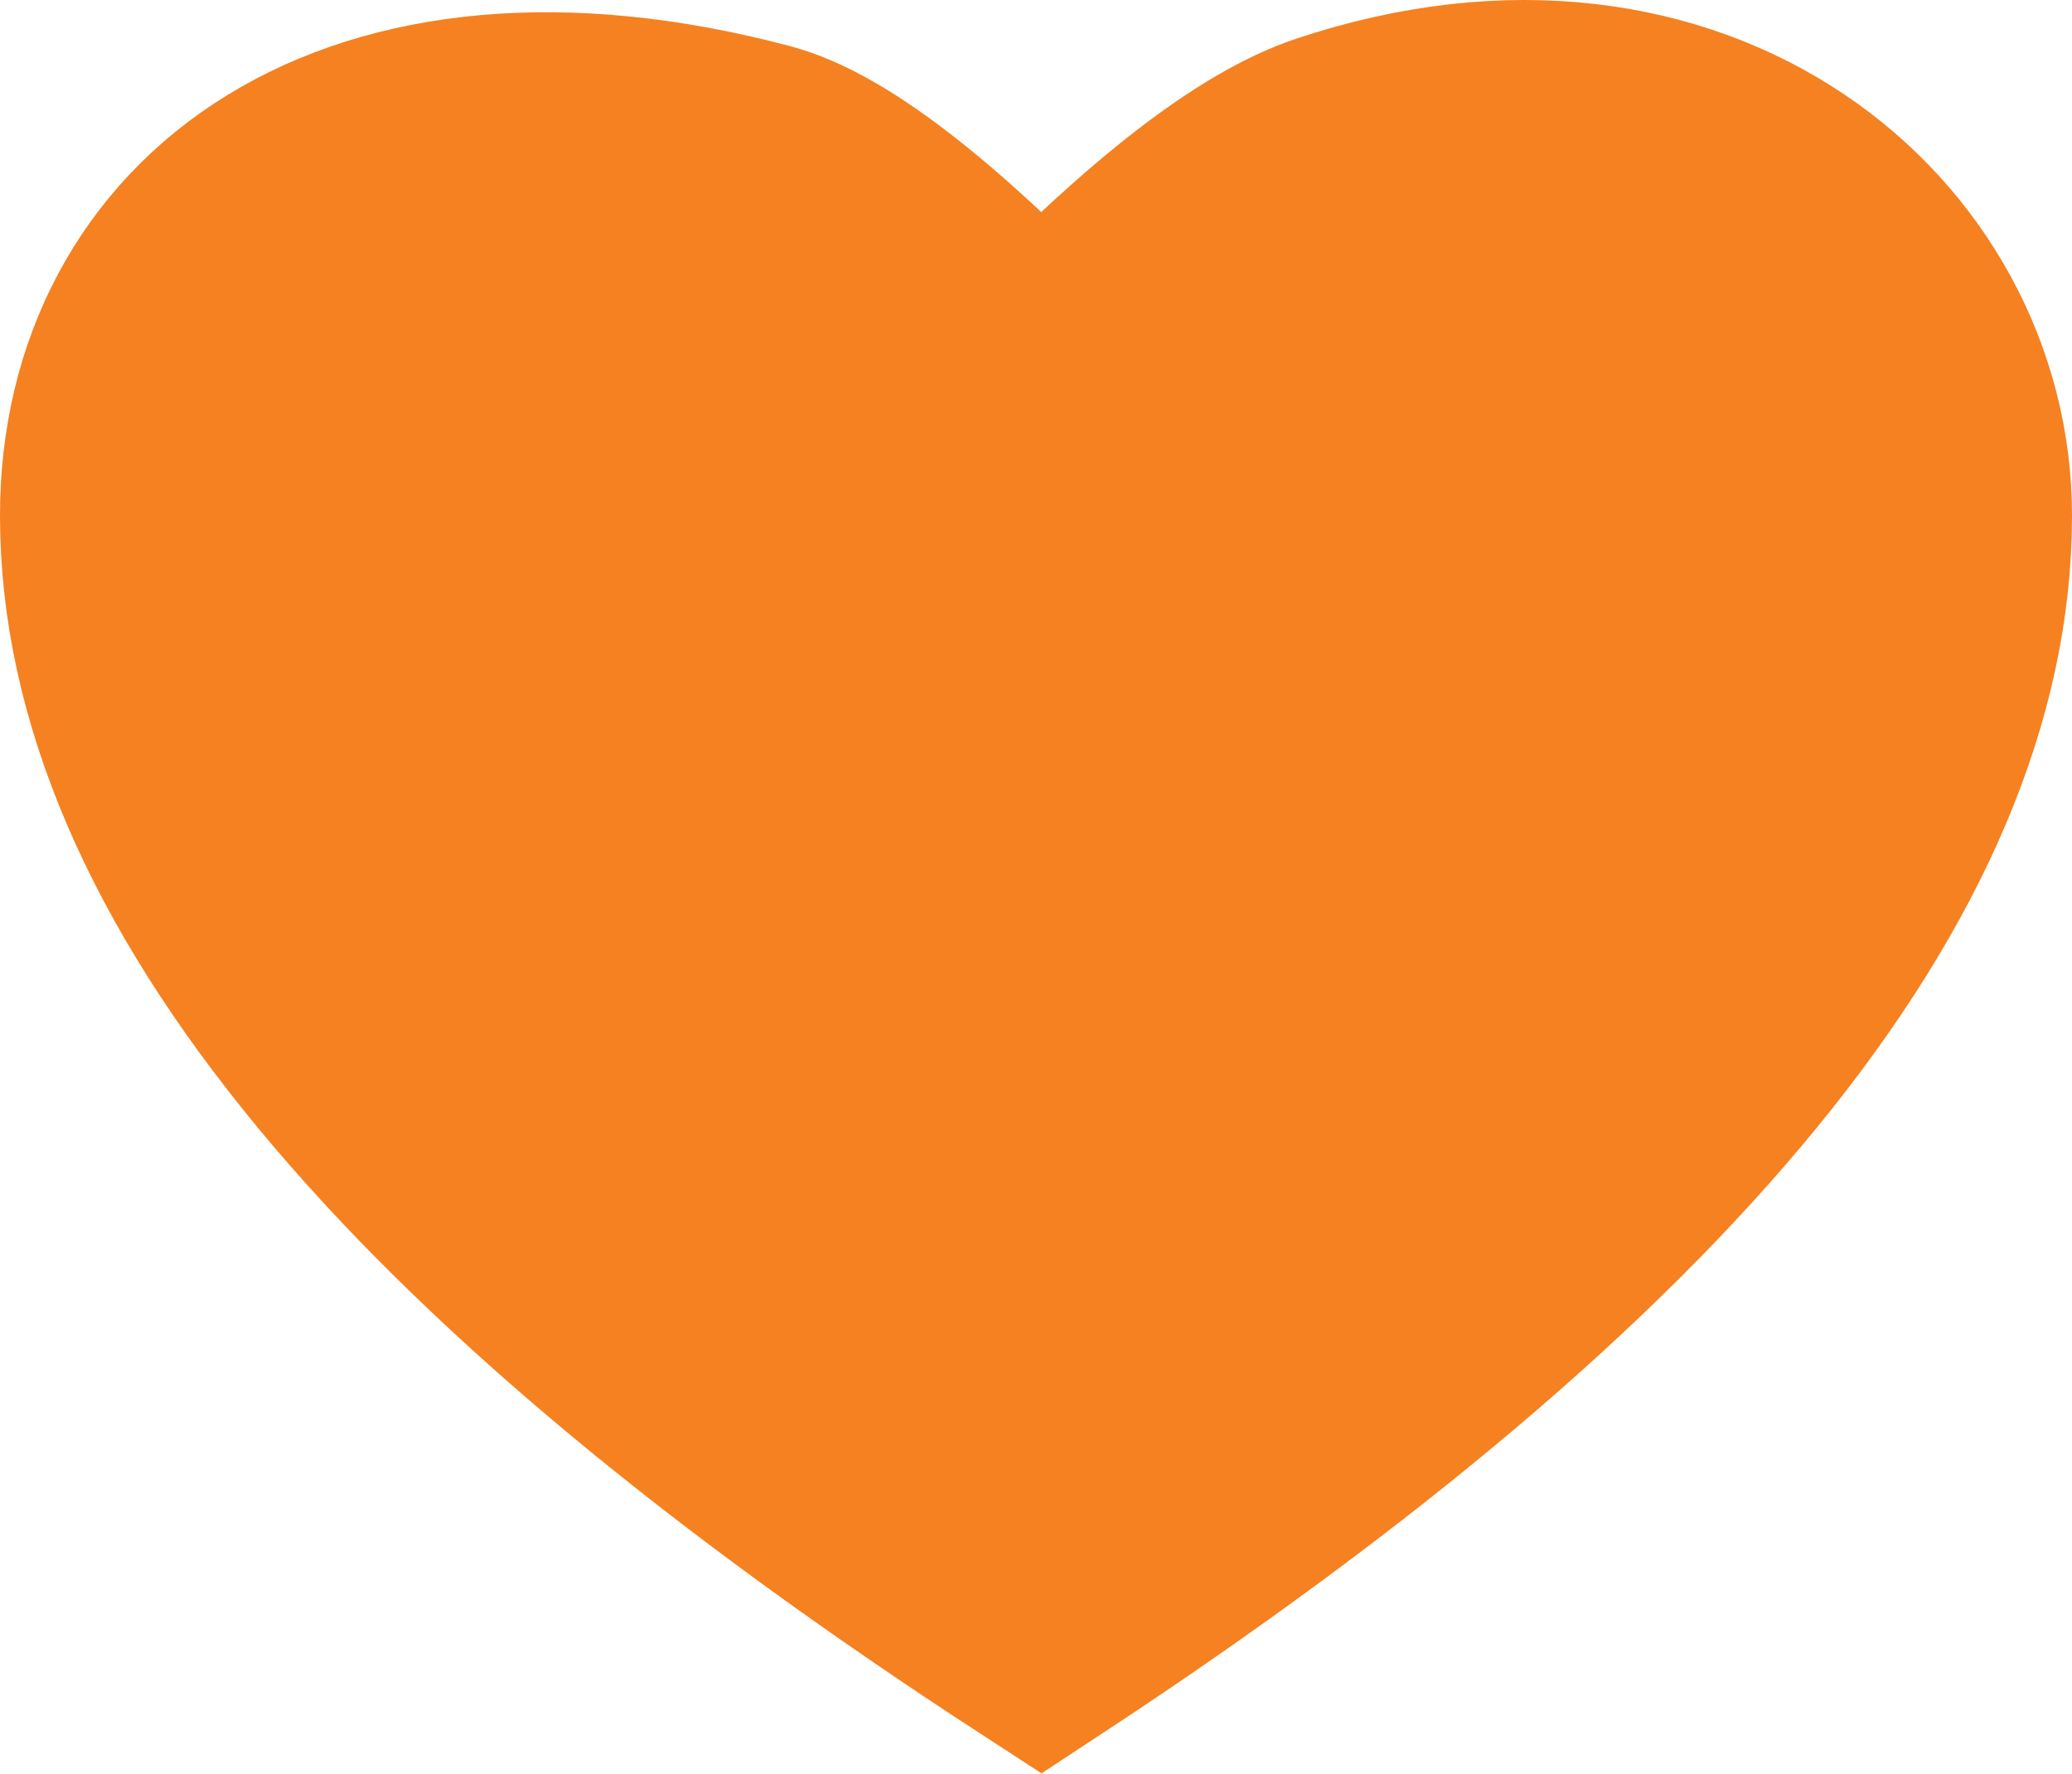 <?xml version="1.0" encoding="UTF-8"?>
<svg width="188px" height="161px" viewBox="0 0 188 161" version="1.1" xmlns="http://www.w3.org/2000/svg" xmlns:xlink="http://www.w3.org/1999/xlink">
    <g id="Page-1" stroke="none" stroke-width="1" fill="none" fill-rule="evenodd">
        <path d="M94.469,149 C150.156,112.397 178,78.329 178,46.794 C178,22.903 153.598,2.026 120.749,13.007 C114.204,15.195 105.444,21.952 94.469,33.279 C83.448,21.884 75.001,15.409 69.128,13.852 C32.556,4.156 10,21.381 10,46.794 C10,78.329 38.156,112.397 94.469,149 Z" id="favourite-chosen" stroke="#F58120" stroke-width="20" fill="#F58120"></path>
    </g>
</svg>